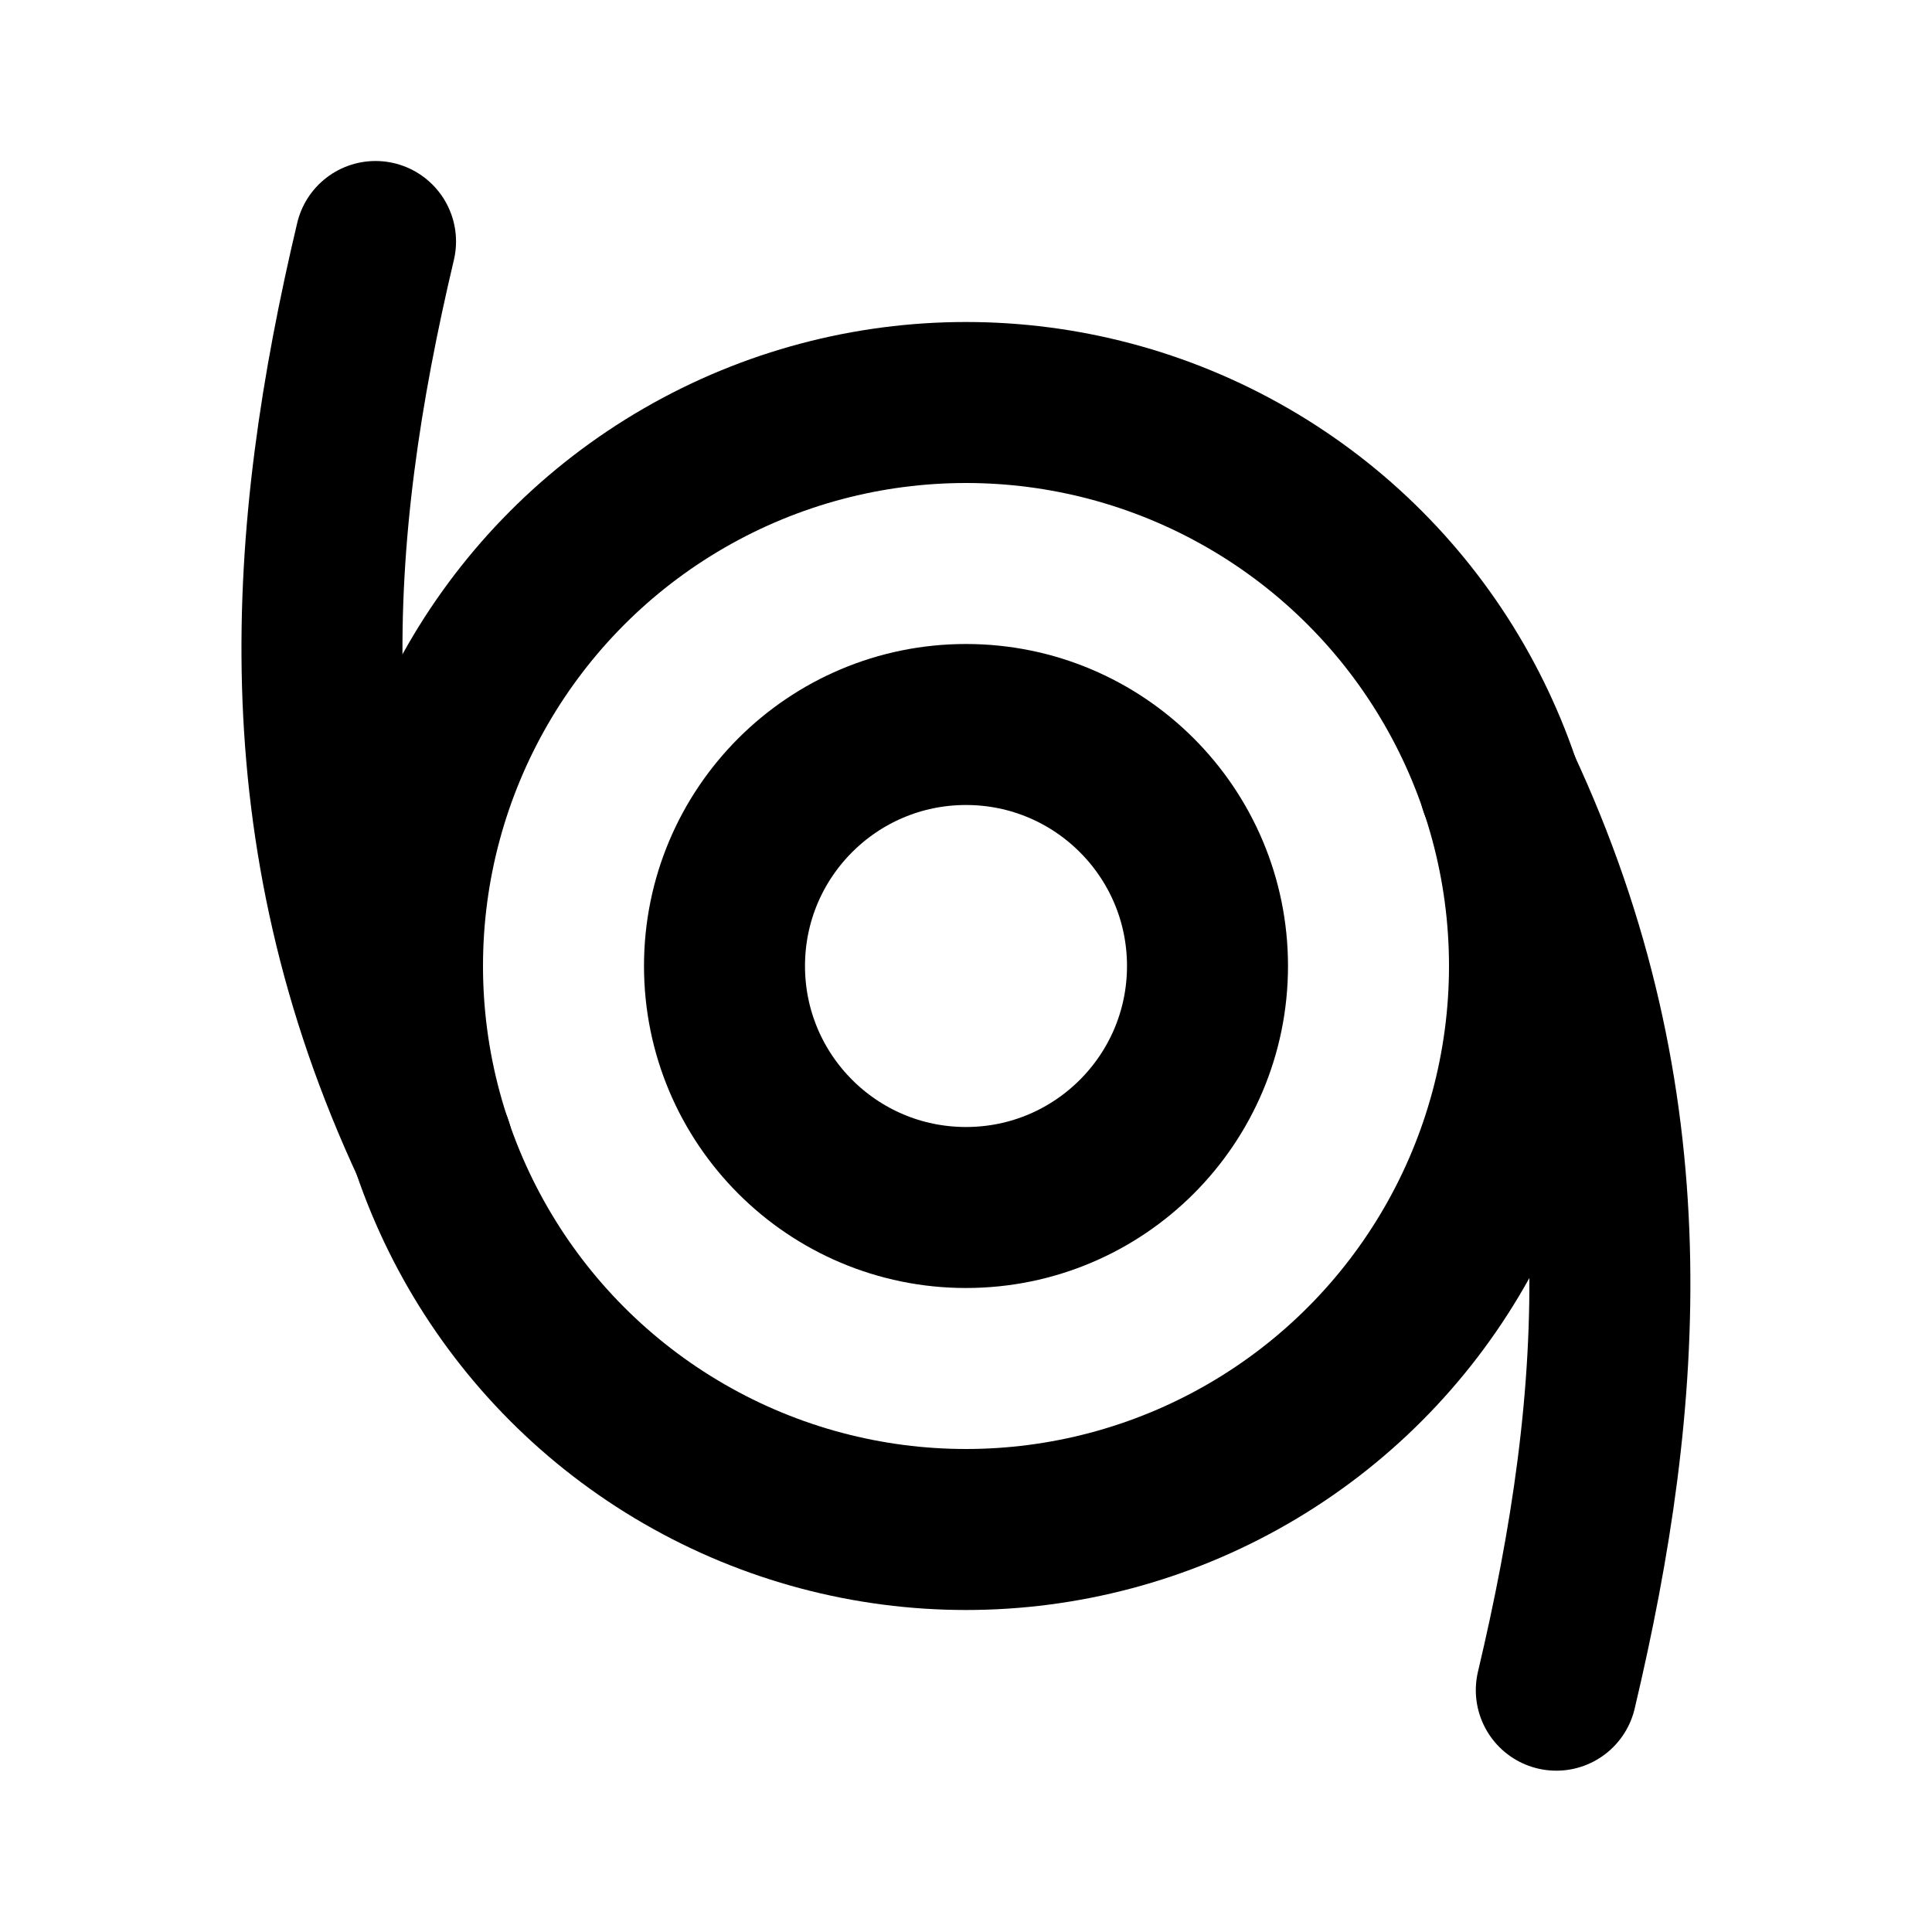 <svg xmlns="http://www.w3.org/2000/svg" class="icon icon-tabler icon-tabler-storm" width="24" height="24" viewBox="0 0 24 24" stroke-width="2" stroke="currentColor" fill="none" stroke-linecap="round" stroke-linejoin="round">
  <path stroke="none" d="M0 0h24v24H0z" fill="none"/>
  <circle cx="12" cy="12" r="3" />
  <circle cx="12" cy="12" r="7" />
  <path d="M5.369 14.236c-1.839 -3.929 -1.561 -7.616 -.704 -11.236" />
  <path d="M18.63 9.76c1.837 3.928 1.561 7.615 .703 11.236" />
</svg>


